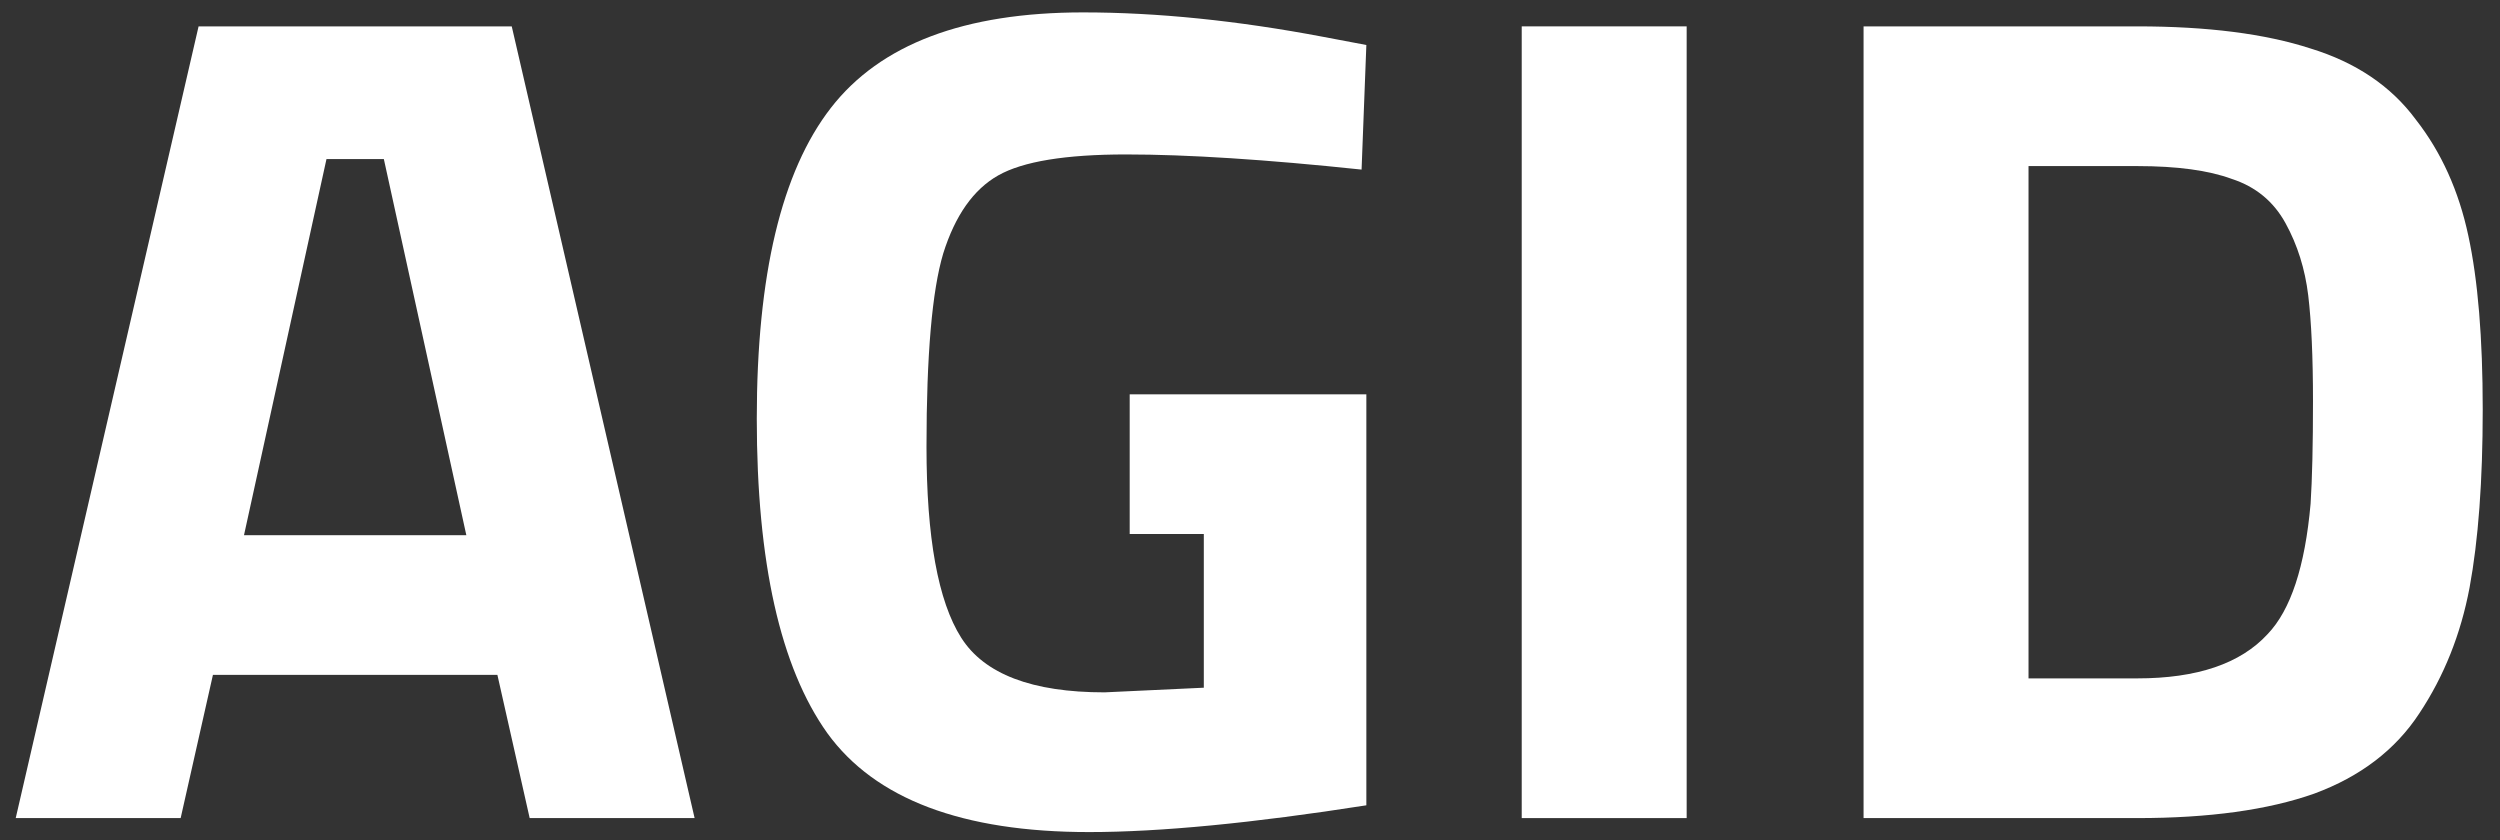 <svg width="122" height="41" viewBox="0 0 122 41" fill="none" xmlns="http://www.w3.org/2000/svg">
<rect x="0" y="0" width="122" height="41" fill="#333333" stroke="none"/>
<path d="M0.767 39.923L9.691 1.287H24.973L33.897 39.923H25.848L24.273 32.935H10.391L8.816 39.923H0.767ZM15.932 7.764L11.907 26.117H22.757L18.732 7.764H15.932Z" fill="white"/>
<path d="M55.129 26.06V19.242H66.678V39.299C61.118 40.17 56.607 40.605 53.146 40.605C46.963 40.605 42.705 38.996 40.372 35.776C38.078 32.556 36.931 27.443 36.931 20.435C36.931 13.427 38.136 8.371 40.547 5.265C42.958 2.159 47.06 0.605 52.855 0.605C56.471 0.605 60.379 1.003 64.579 1.799L66.678 2.196L66.445 8.276C61.779 7.784 57.949 7.537 54.954 7.537C51.999 7.537 49.919 7.878 48.713 8.56C47.508 9.242 46.613 10.511 46.03 12.367C45.486 14.185 45.213 17.329 45.213 21.799C45.213 26.23 45.777 29.337 46.905 31.117C48.033 32.897 50.366 33.787 53.904 33.787L58.746 33.56V26.06H55.129Z" fill="white"/>
<path d="M74.26 39.923V1.287H82.309V39.923H74.26Z" fill="white"/>
<path d="M104.3 39.923H90.942V1.287H104.3C107.722 1.287 110.541 1.647 112.757 2.367C114.974 3.048 116.685 4.204 117.89 5.833C119.135 7.423 119.99 9.317 120.457 11.514C120.923 13.674 121.157 16.495 121.157 19.98C121.157 23.465 120.943 26.363 120.515 28.674C120.087 30.946 119.271 32.992 118.065 34.81C116.899 36.59 115.188 37.897 112.932 38.73C110.677 39.526 107.799 39.923 104.3 39.923ZM112.757 24.583C112.835 23.37 112.874 21.704 112.874 19.583C112.874 17.424 112.796 15.7 112.641 14.412C112.485 13.124 112.116 11.95 111.532 10.889C110.949 9.829 110.074 9.109 108.908 8.73C107.78 8.314 106.244 8.105 104.3 8.105H98.992V33.105H104.3C107.216 33.105 109.335 32.386 110.658 30.946C111.785 29.772 112.485 27.651 112.757 24.583Z" fill="white"/>
</svg>
